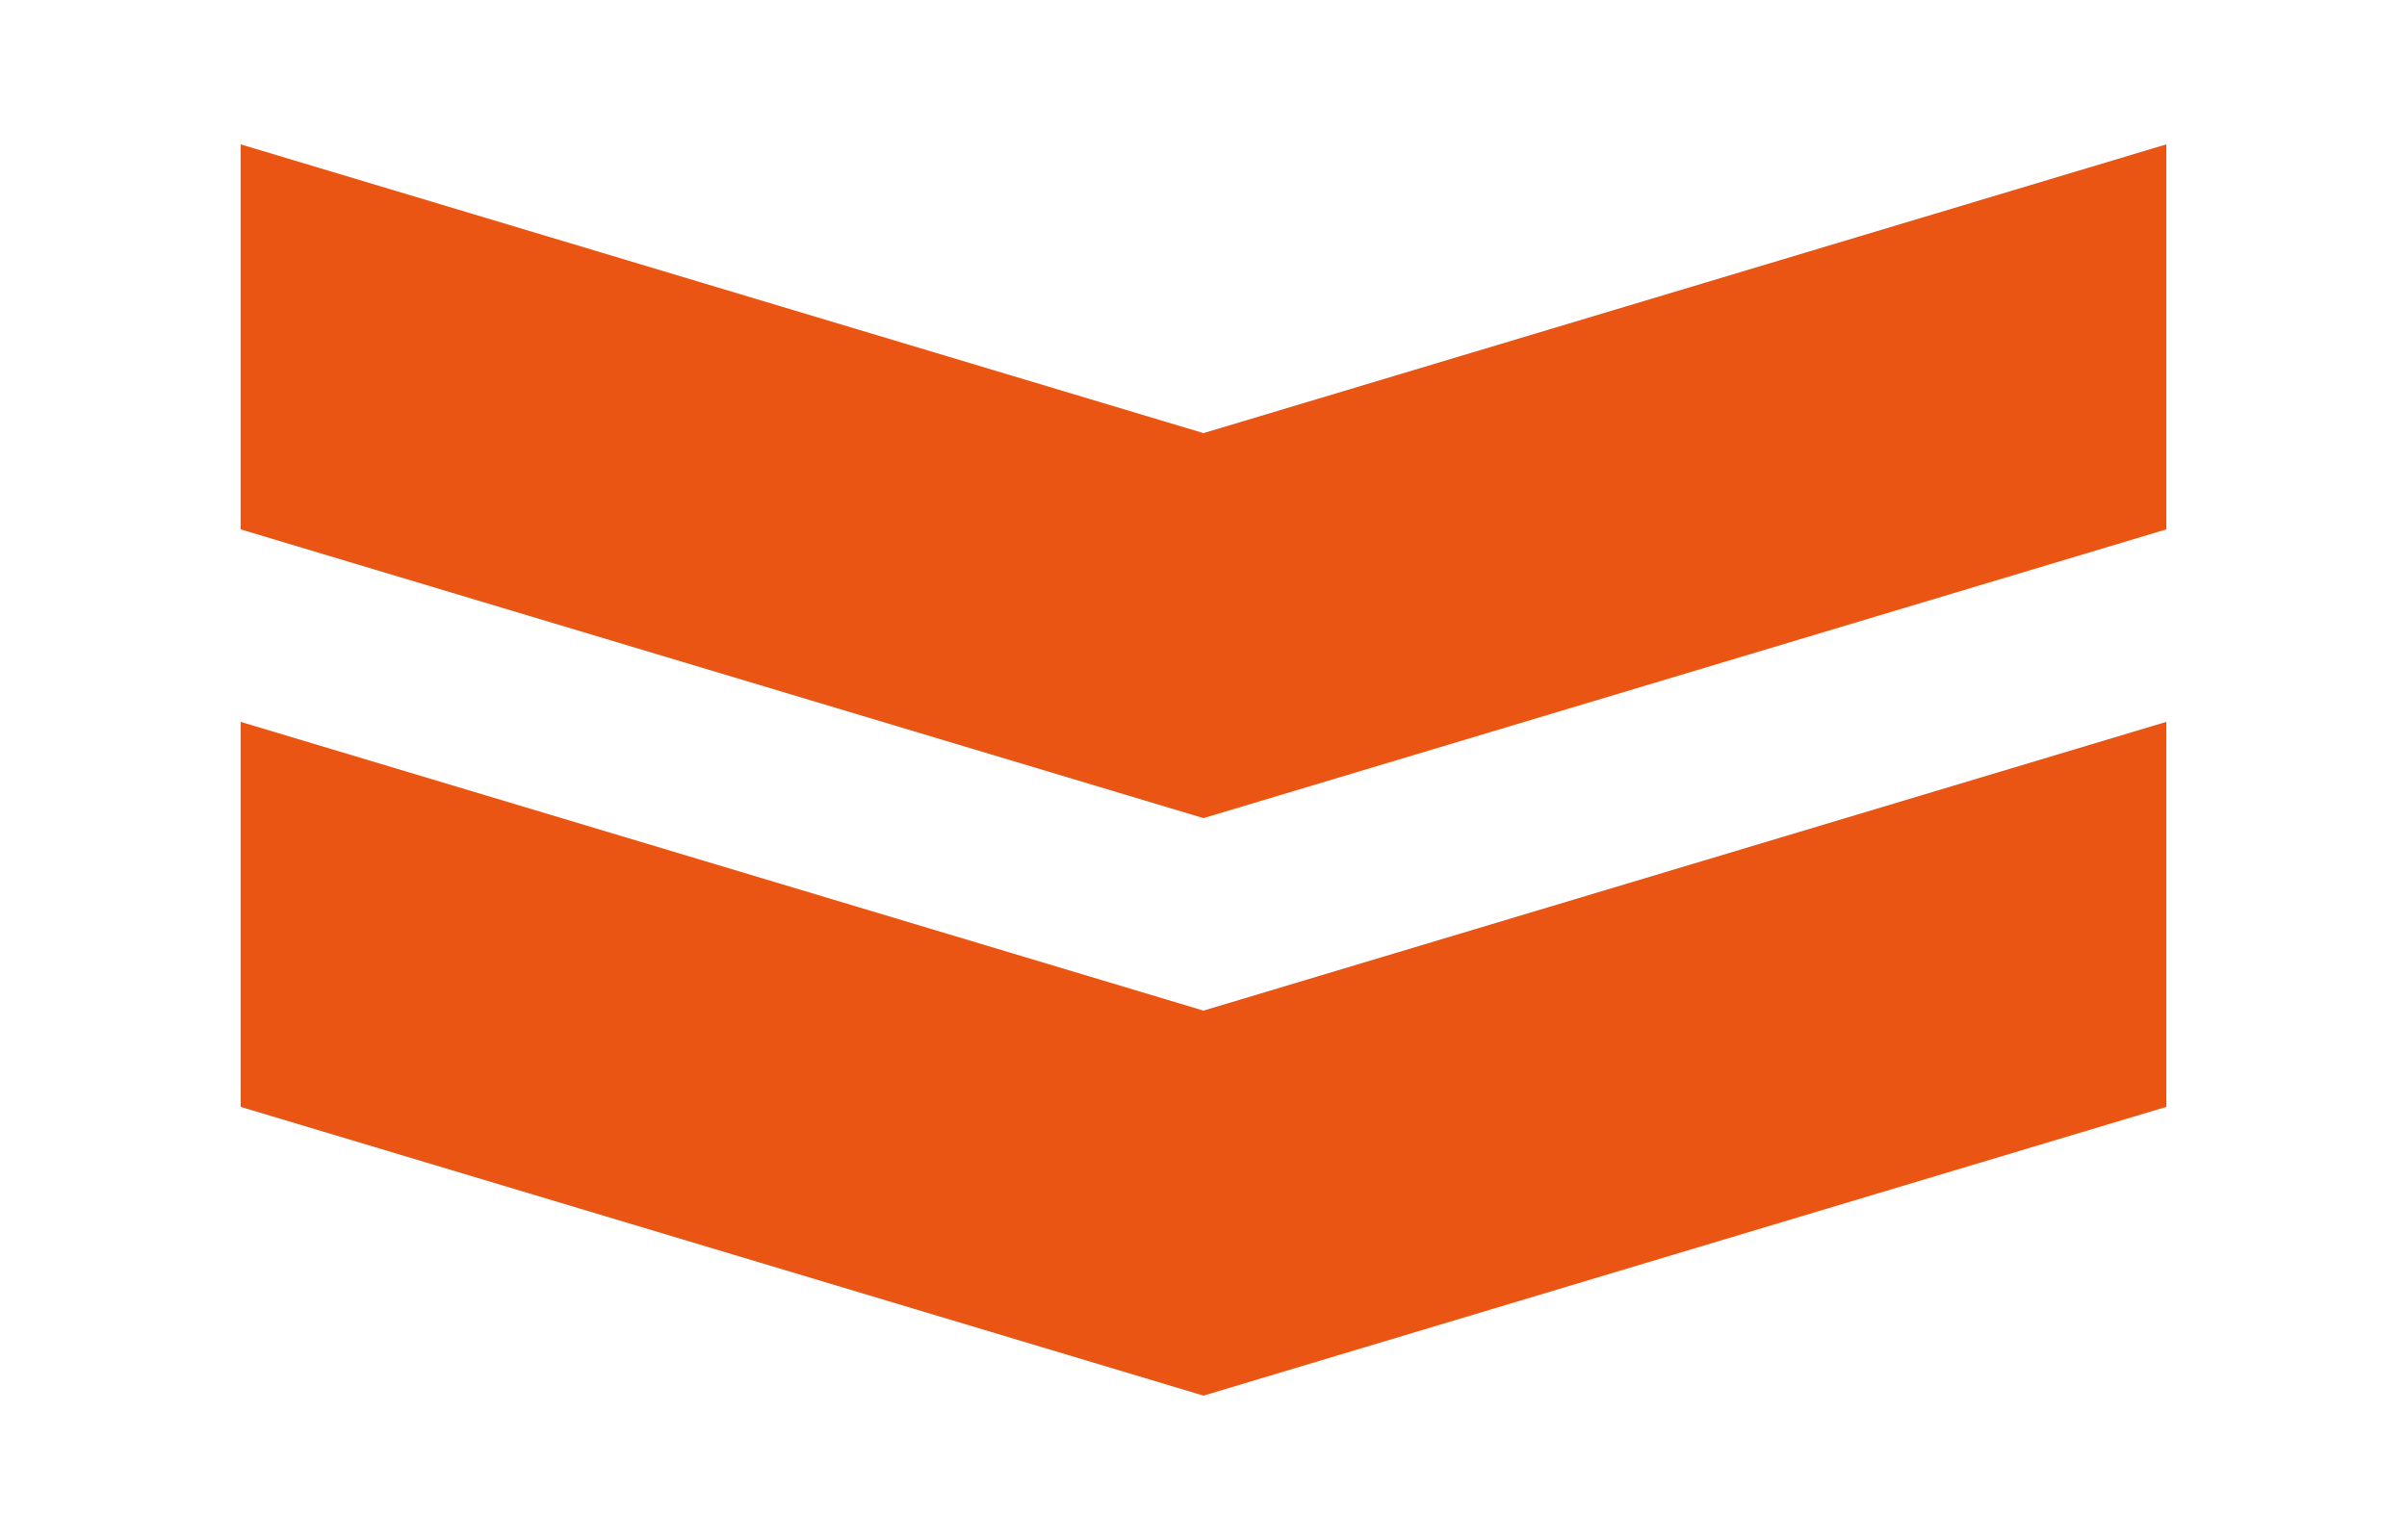 <?xml version="1.0" encoding="utf-8"?>
<!-- Generator: Adobe Illustrator 21.0.2, SVG Export Plug-In . SVG Version: 6.00 Build 0)  -->
<svg version="1.1" id="レイヤー_1" xmlns="http://www.w3.org/2000/svg" xmlns:xlink="http://www.w3.org/1999/xlink" x="0px"
	 y="0px" width="125px" height="80px" viewBox="0 0 125 80" style="enable-background:new 0 0 125 80;" xml:space="preserve">
<style type="text/css">
	.st0{fill:#EA5514;}
</style>
<g>
	<polygon class="st0" points="12.5,57.5 12.5,37.5 62.5,52.5 112.5,37.5 112.5,57.5 62.5,72.5 	"/>
	<polygon class="st0" points="12.5,27.5 12.5,7.5 62.5,22.5 112.5,7.5 112.5,27.5 62.5,42.5 	"/>
</g>
</svg>
